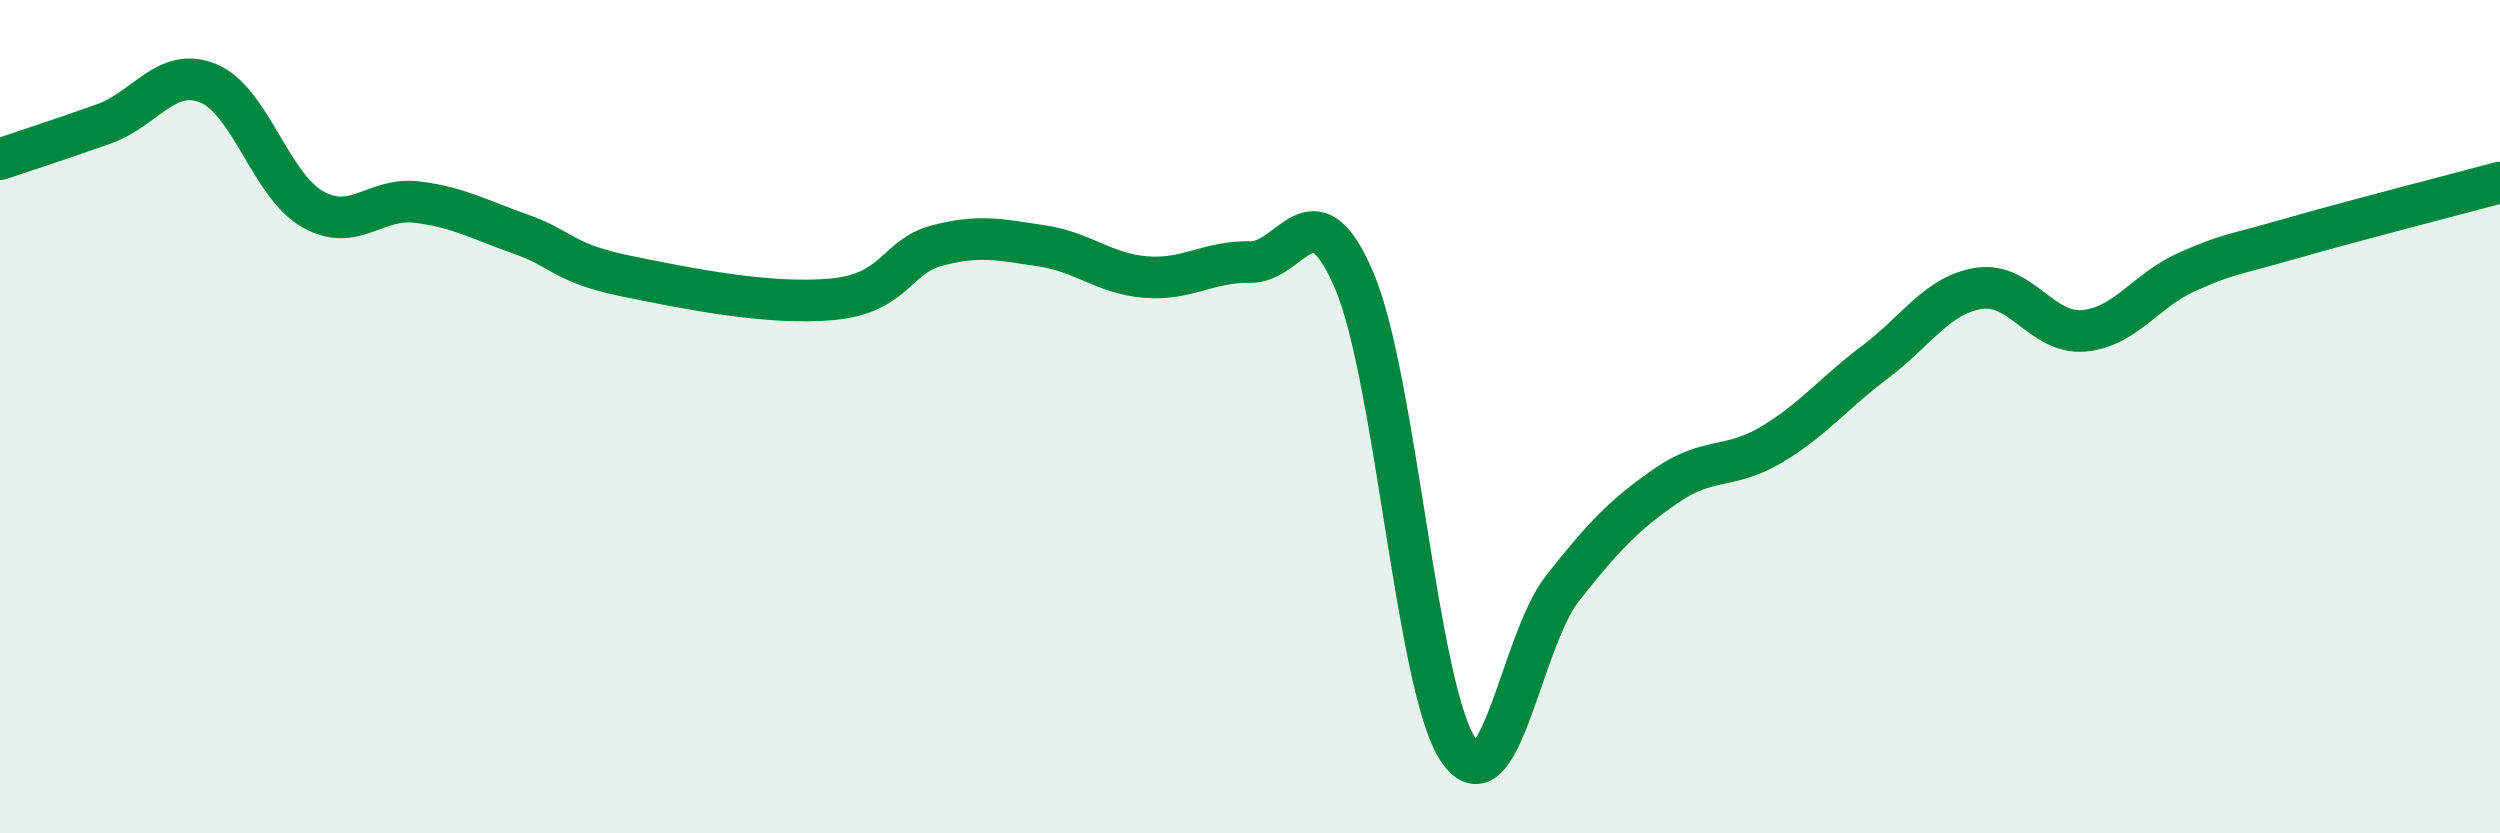 
    <svg width="60" height="20" viewBox="0 0 60 20" xmlns="http://www.w3.org/2000/svg">
      <path
        d="M 0,3.82 C 0.5,3.65 1.5,3.33 2.5,2.97 C 3.5,2.61 4,1.59 5,2 C 6,2.41 6.5,4.45 7.5,5.02 C 8.5,5.59 9,4.73 10,4.85 C 11,4.97 11.5,5.27 12.5,5.62 C 13.5,5.97 13.5,6.31 15,6.62 C 16.5,6.93 18.5,7.33 20,7.18 C 21.5,7.03 21.5,6.15 22.5,5.89 C 23.5,5.63 24,5.75 25,5.9 C 26,6.05 26.5,6.57 27.5,6.65 C 28.5,6.73 29,6.27 30,6.29 C 31,6.31 31.5,4.39 32.5,6.73 C 33.5,9.07 34,16.52 35,18 C 36,19.48 36.5,15.39 37.5,14.12 C 38.5,12.85 39,12.34 40,11.65 C 41,10.96 41.5,11.27 42.5,10.68 C 43.5,10.09 44,9.44 45,8.69 C 46,7.94 46.5,7.07 47.5,6.92 C 48.5,6.77 49,8.02 50,7.94 C 51,7.86 51.5,6.96 52.5,6.52 C 53.5,6.08 53.5,6.15 55,5.72 C 56.5,5.29 59,4.65 60,4.38L60 20L0 20Z"
        fill="#008740"
        opacity="0.1"
        stroke-linecap="round"
        stroke-linejoin="round"
      />
      <path
        d="M 0,3.82 C 0.5,3.65 1.5,3.33 2.5,2.97 C 3.5,2.61 4,1.59 5,2 C 6,2.41 6.5,4.45 7.5,5.02 C 8.5,5.59 9,4.73 10,4.85 C 11,4.97 11.5,5.27 12.5,5.62 C 13.5,5.97 13.5,6.31 15,6.62 C 16.5,6.93 18.5,7.33 20,7.18 C 21.5,7.03 21.5,6.15 22.5,5.89 C 23.5,5.63 24,5.75 25,5.9 C 26,6.05 26.5,6.57 27.5,6.65 C 28.5,6.73 29,6.27 30,6.29 C 31,6.31 31.5,4.39 32.5,6.73 C 33.5,9.07 34,16.52 35,18 C 36,19.48 36.5,15.39 37.5,14.12 C 38.5,12.85 39,12.34 40,11.65 C 41,10.96 41.5,11.27 42.5,10.68 C 43.5,10.09 44,9.44 45,8.69 C 46,7.94 46.5,7.07 47.5,6.92 C 48.5,6.77 49,8.02 50,7.94 C 51,7.86 51.5,6.96 52.5,6.52 C 53.5,6.08 53.5,6.15 55,5.72 C 56.5,5.29 59,4.65 60,4.38"
        stroke="#008740"
        stroke-width="1"
        fill="none"
        stroke-linecap="round"
        stroke-linejoin="round"
      />
    </svg>
  